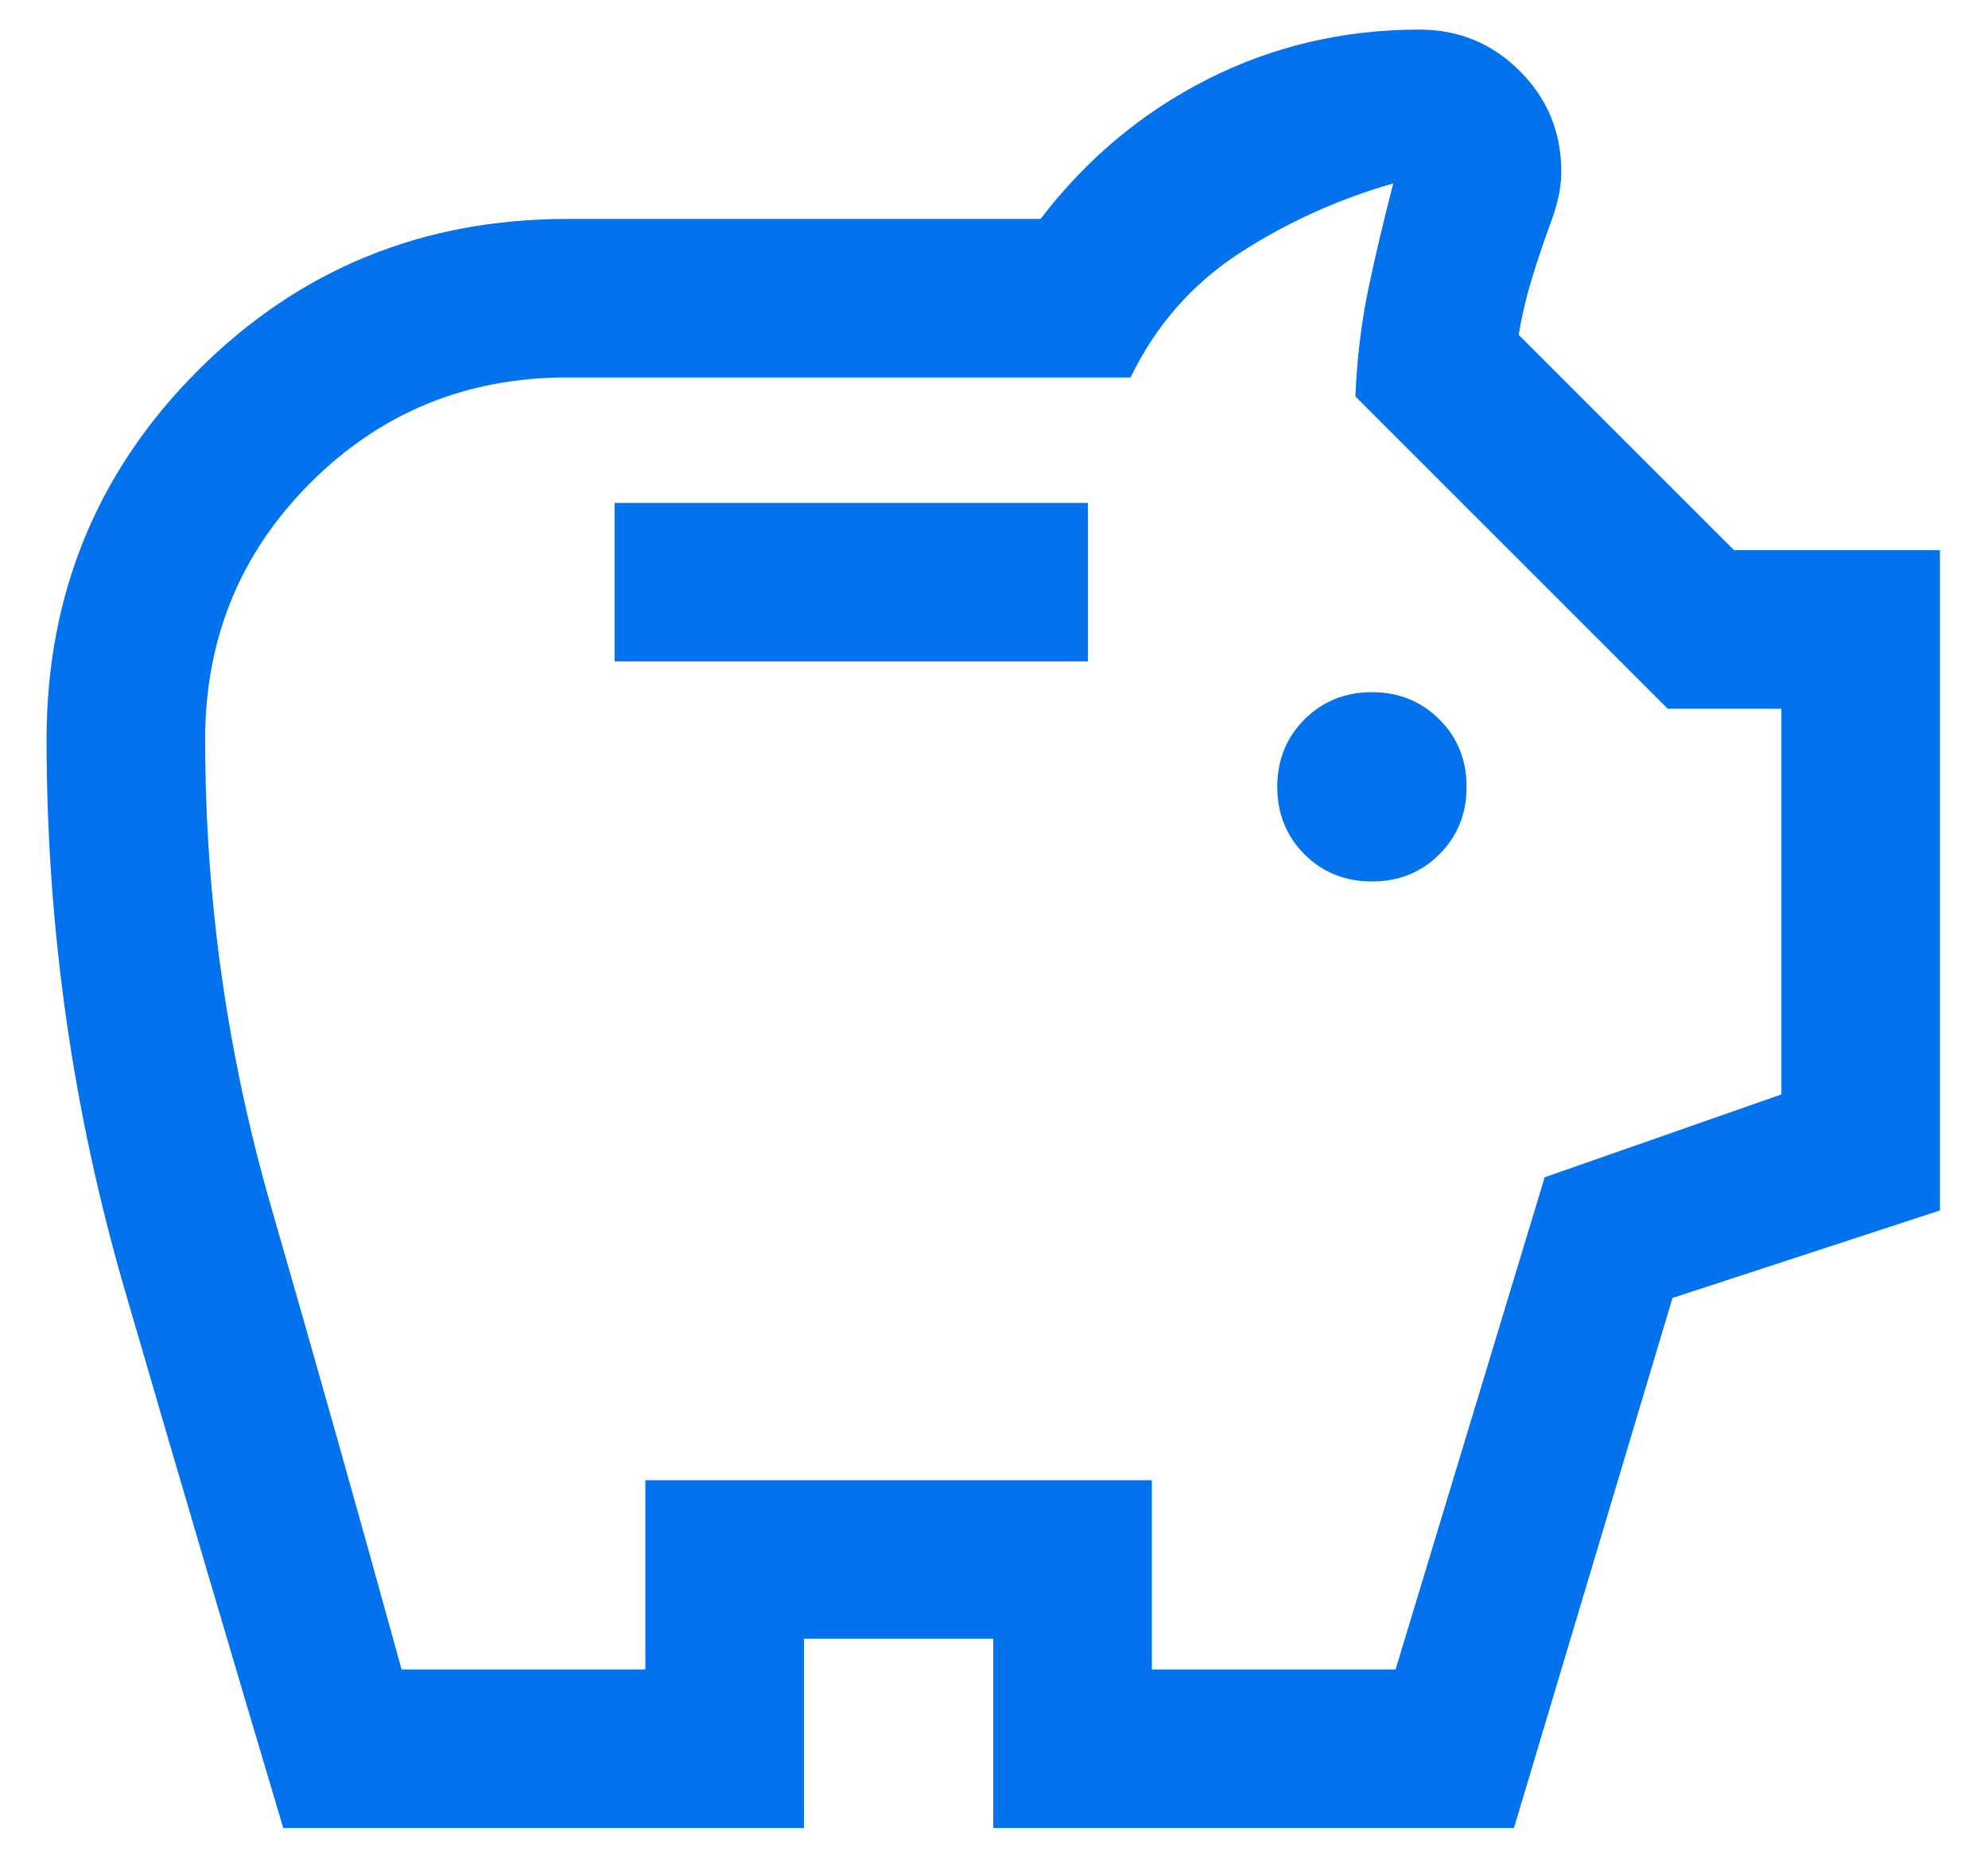<svg width="35" height="33" viewBox="0 0 35 33" fill="none" xmlns="http://www.w3.org/2000/svg">
<path d="M24.154 15.521C24.626 15.521 25.022 15.362 25.341 15.043C25.661 14.723 25.82 14.328 25.82 13.855C25.82 13.383 25.661 12.987 25.341 12.668C25.022 12.348 24.626 12.188 24.154 12.188C23.682 12.188 23.286 12.348 22.966 12.668C22.647 12.987 22.487 13.383 22.487 13.855C22.487 14.328 22.647 14.723 22.966 15.043C23.286 15.362 23.682 15.521 24.154 15.521ZM10.82 11.646H19.154V8.855H10.82V11.646ZM4.987 32.188C4.043 29.022 3.112 25.862 2.195 22.709C1.279 19.557 0.82 16.328 0.82 13.021C0.82 10.466 1.709 8.299 3.487 6.521C5.265 4.744 7.432 3.855 9.987 3.855H18.32C19.126 2.799 20.106 1.98 21.258 1.396C22.411 0.813 23.654 0.521 24.987 0.521C25.682 0.521 26.272 0.765 26.758 1.251C27.244 1.737 27.487 2.327 27.487 3.021C27.487 3.188 27.467 3.355 27.425 3.521C27.383 3.688 27.335 3.841 27.279 3.98C27.168 4.286 27.064 4.598 26.966 4.917C26.869 5.237 26.793 5.563 26.737 5.896L30.529 9.688H34.154V21.314L29.445 22.855L26.654 32.188H17.487V28.855H14.154V32.188H4.987ZM7.07 29.396H11.362V26.064H20.279V29.396H24.57L27.195 20.73L31.362 19.271V12.48H29.362L23.862 6.98C23.89 6.314 23.967 5.682 24.091 5.084C24.217 4.487 24.363 3.869 24.529 3.23C23.557 3.508 22.654 3.917 21.82 4.459C20.987 5.001 20.348 5.73 19.904 6.646H9.987C8.209 6.646 6.702 7.265 5.466 8.501C4.23 9.737 3.612 11.244 3.612 13.021C3.612 15.828 4.001 18.578 4.779 21.271C5.557 23.966 6.32 26.674 7.07 29.396Z" fill="#0273ED"/>
</svg>
